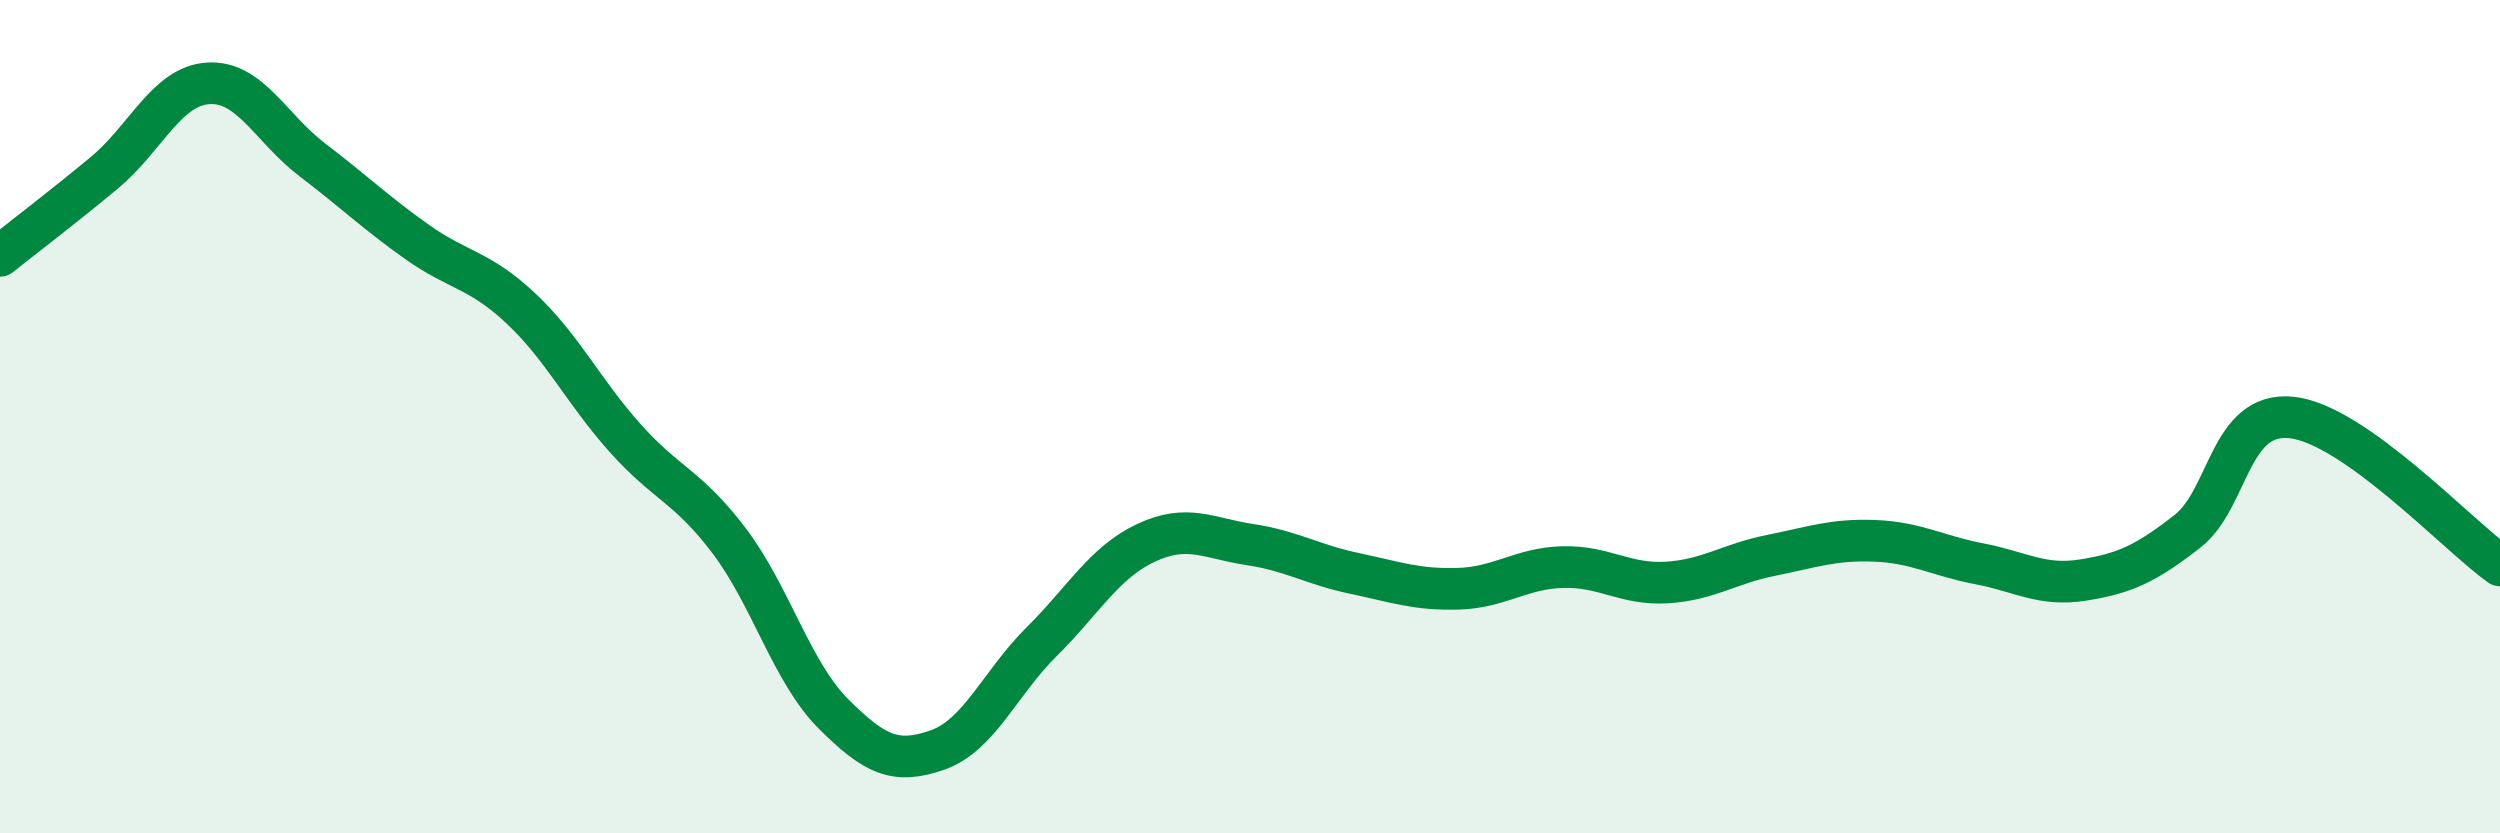 
    <svg width="60" height="20" viewBox="0 0 60 20" xmlns="http://www.w3.org/2000/svg">
      <path
        d="M 0,6.14 C 0.5,5.74 1.5,4.98 2.5,4.15 C 3.5,3.32 4,2.06 5,2 C 6,1.94 6.5,3.08 7.5,3.84 C 8.5,4.6 9,5.09 10,5.8 C 11,6.51 11.5,6.46 12.5,7.4 C 13.5,8.34 14,9.39 15,10.51 C 16,11.63 16.5,11.66 17.5,12.98 C 18.5,14.3 19,16.13 20,17.13 C 21,18.13 21.5,18.35 22.5,18 C 23.5,17.65 24,16.39 25,15.4 C 26,14.41 26.5,13.5 27.5,13.03 C 28.5,12.56 29,12.92 30,13.07 C 31,13.22 31.5,13.55 32.5,13.76 C 33.5,13.97 34,14.16 35,14.13 C 36,14.1 36.5,13.64 37.5,13.61 C 38.5,13.58 39,14.04 40,13.98 C 41,13.92 41.5,13.53 42.5,13.33 C 43.5,13.13 44,12.94 45,12.98 C 46,13.02 46.5,13.34 47.5,13.53 C 48.5,13.72 49,14.08 50,13.92 C 51,13.76 51.5,13.53 52.5,12.75 C 53.5,11.97 53.5,9.86 55,10.02 C 56.5,10.18 59,12.86 60,13.57L60 20L0 20Z"
        fill="#008740"
        opacity="0.1"
        stroke-linecap="round"
        stroke-linejoin="round"
      />
      <path
        d="M 0,6.14 C 0.5,5.74 1.5,4.98 2.5,4.15 C 3.5,3.32 4,2.06 5,2 C 6,1.94 6.5,3.08 7.5,3.84 C 8.5,4.6 9,5.09 10,5.8 C 11,6.51 11.5,6.46 12.5,7.4 C 13.5,8.34 14,9.39 15,10.51 C 16,11.63 16.5,11.66 17.5,12.98 C 18.5,14.3 19,16.13 20,17.13 C 21,18.13 21.5,18.35 22.5,18 C 23.5,17.65 24,16.39 25,15.4 C 26,14.41 26.5,13.5 27.5,13.03 C 28.5,12.56 29,12.92 30,13.07 C 31,13.22 31.5,13.55 32.5,13.76 C 33.5,13.97 34,14.16 35,14.13 C 36,14.1 36.5,13.64 37.5,13.61 C 38.5,13.58 39,14.04 40,13.98 C 41,13.92 41.5,13.53 42.5,13.33 C 43.5,13.13 44,12.94 45,12.98 C 46,13.02 46.5,13.34 47.5,13.53 C 48.5,13.72 49,14.08 50,13.92 C 51,13.76 51.5,13.53 52.5,12.75 C 53.5,11.97 53.5,9.86 55,10.02 C 56.5,10.18 59,12.86 60,13.57"
        stroke="#008740"
        stroke-width="1"
        fill="none"
        stroke-linecap="round"
        stroke-linejoin="round"
      />
    </svg>
  